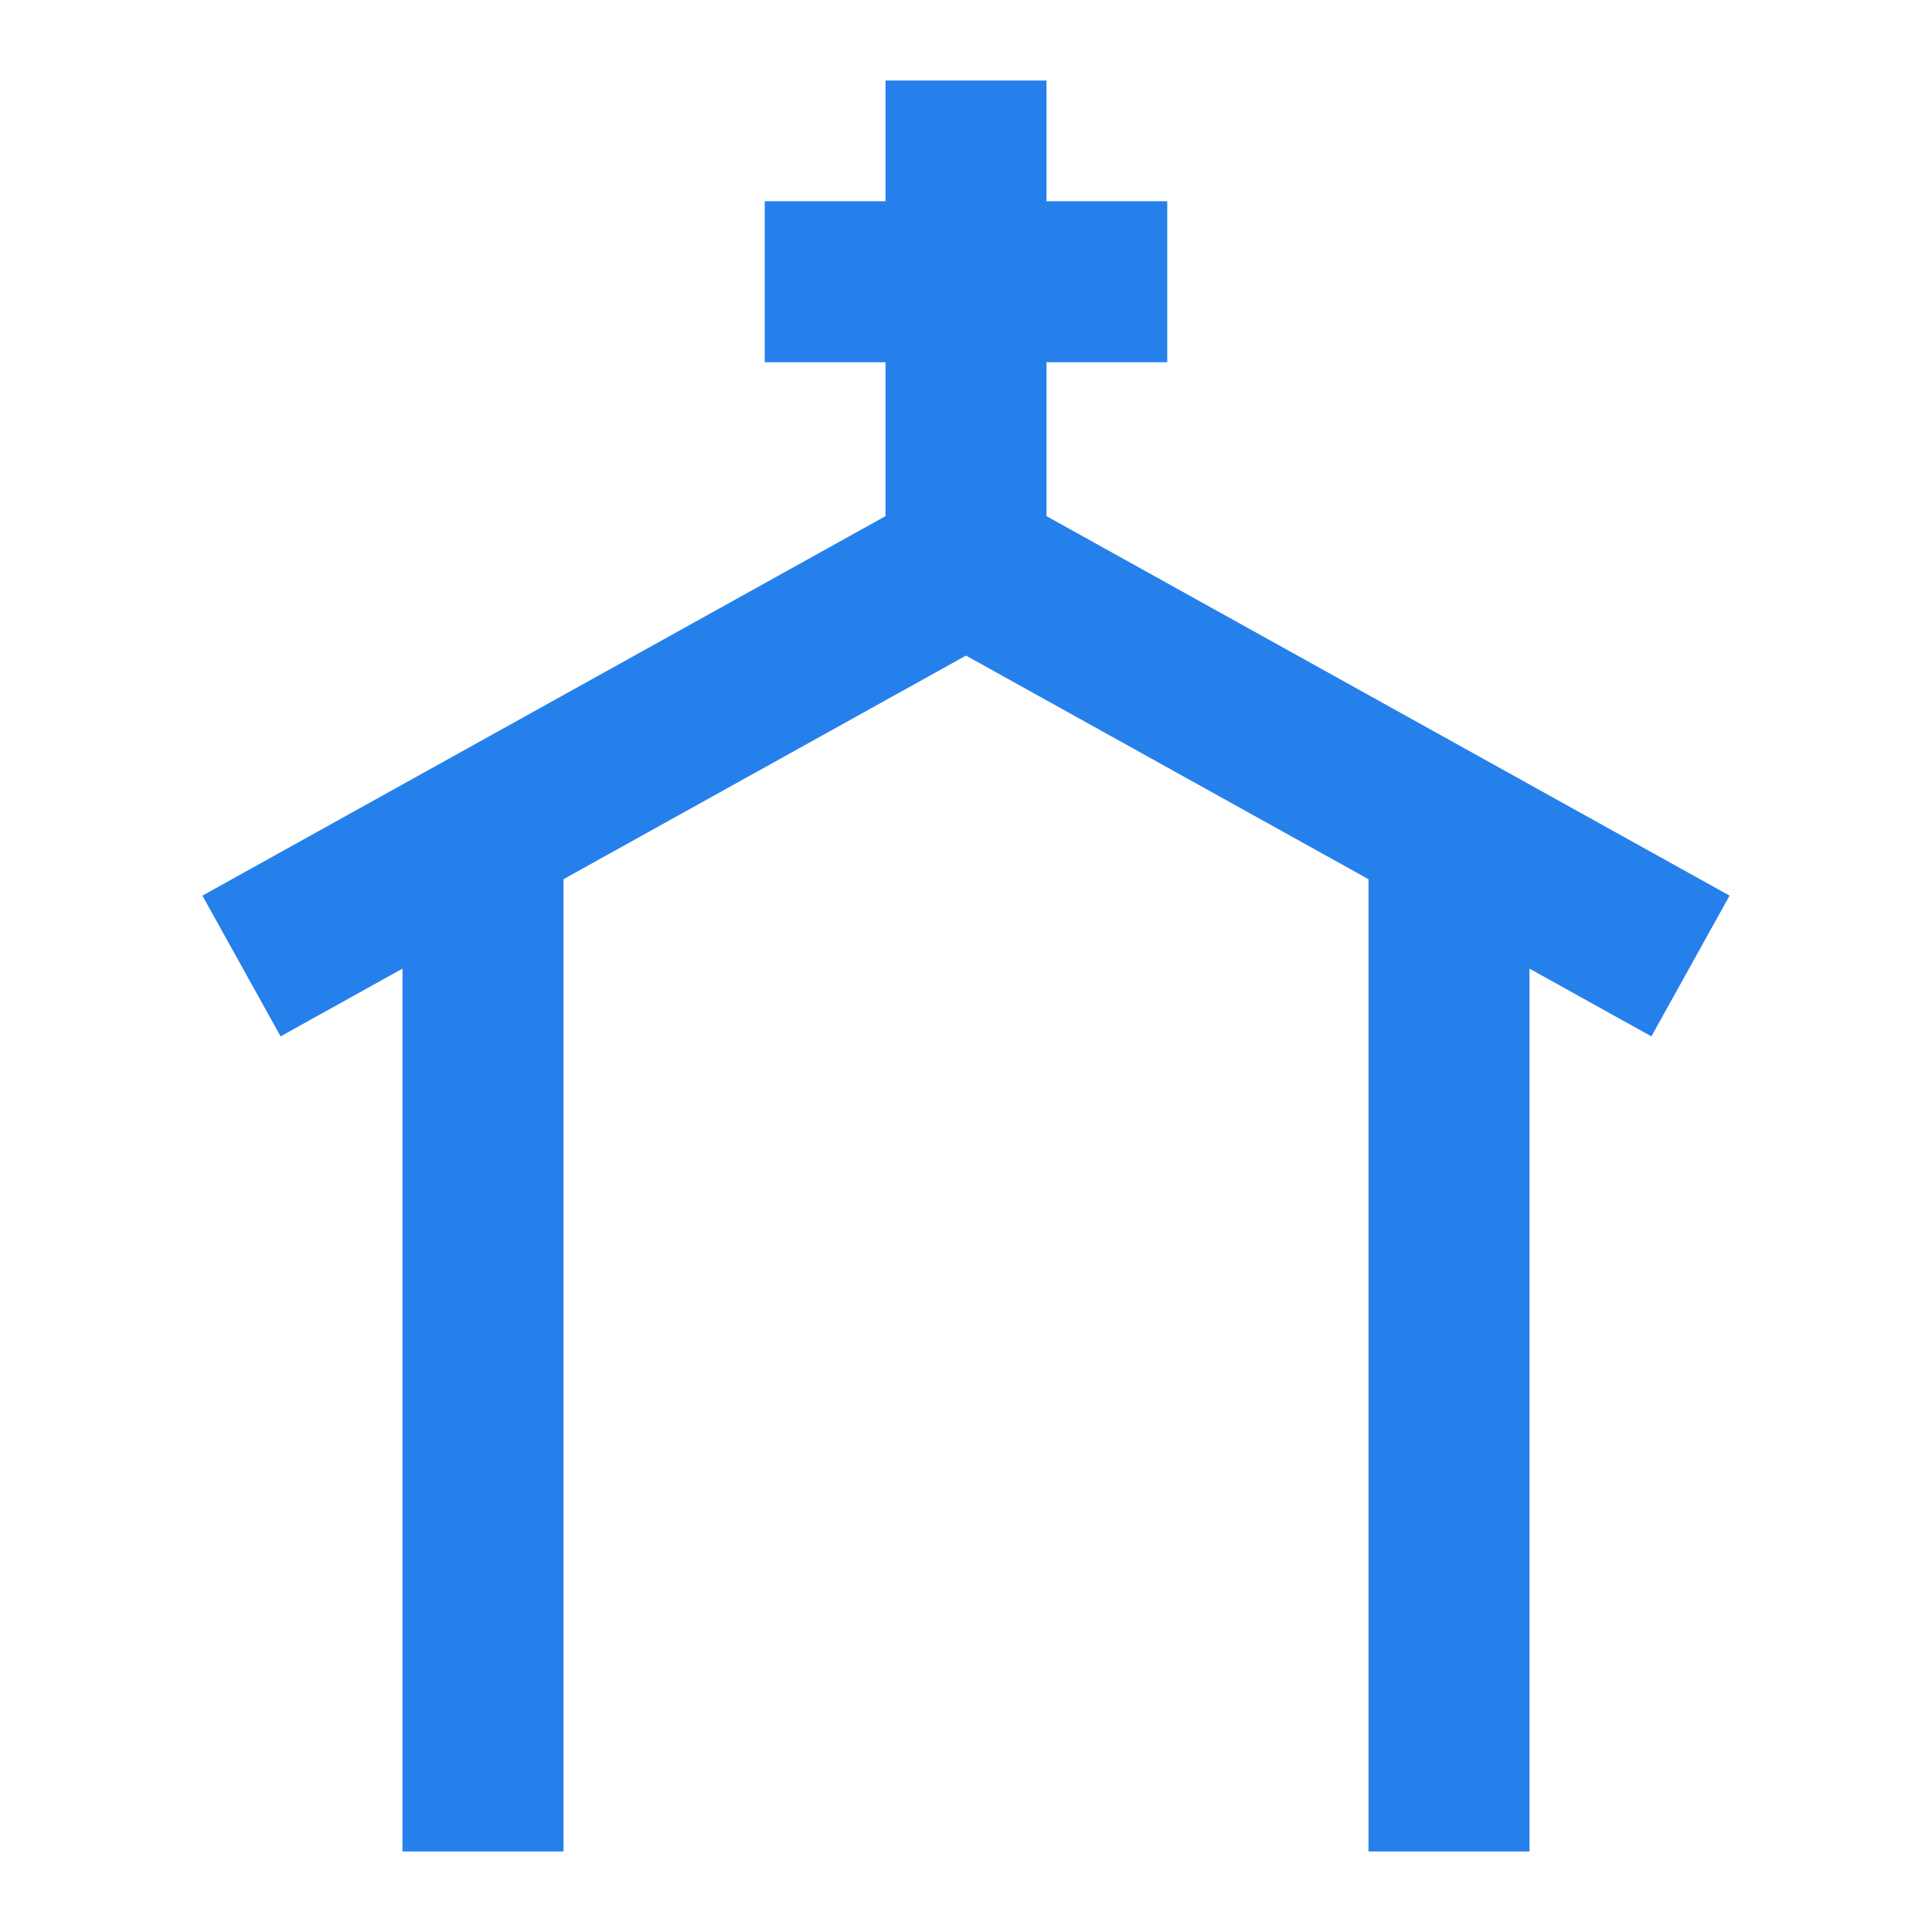 <svg width="24" height="24" viewBox="0 0 24 24" fill="none" xmlns="http://www.w3.org/2000/svg">
<path d="M12 1V7M12 7L3 12M12 7L21 12M9.5 3.5H14.5M6 10.333V23M18 10.333V23" stroke="#2680EB" stroke-width="2"/>
</svg>
